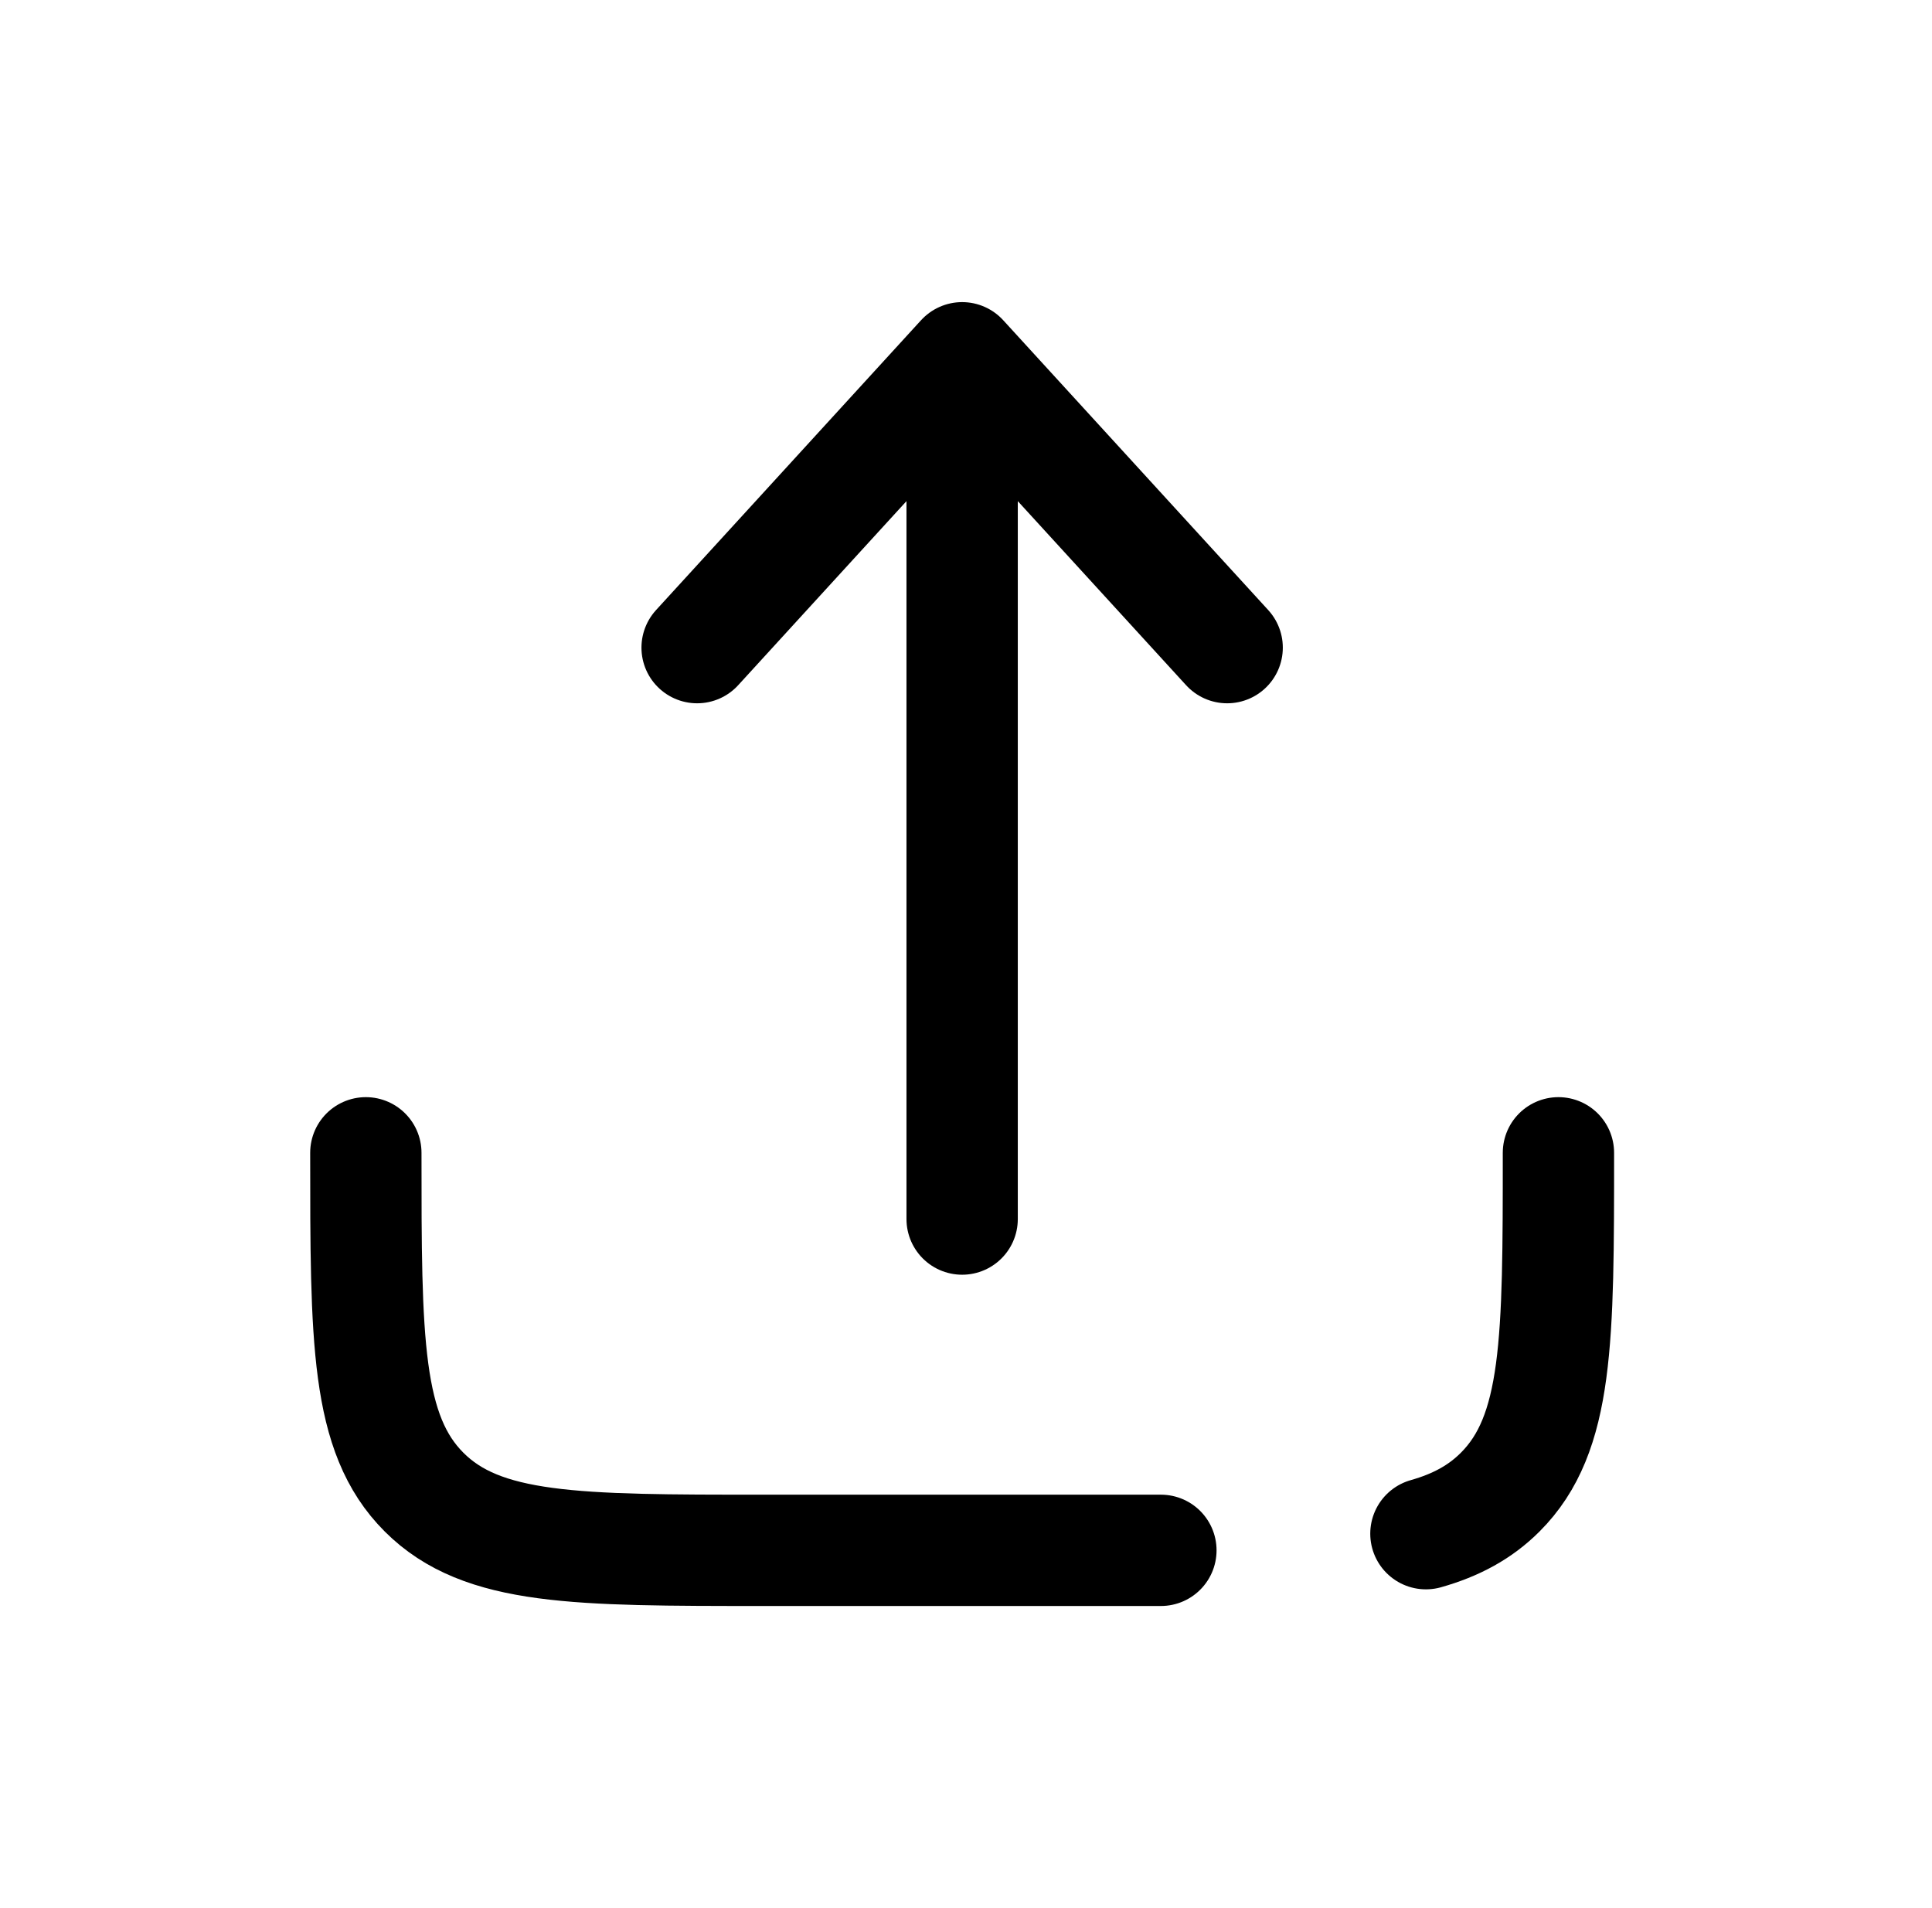 <svg width="81" height="80" viewBox="0 0 81 80" fill="none" xmlns="http://www.w3.org/2000/svg">
<path d="M48.671 65H32.005C24.148 65 20.219 65 17.779 62.559C15.338 60.118 15.338 56.19 15.338 48.333M65.338 48.333C65.338 56.19 65.338 60.118 62.897 62.559C62.064 63.392 61.058 63.941 59.782 64.302" stroke="black" stroke-width="4.667" stroke-linecap="round" stroke-linejoin="round"/>
<path d="M40.338 51.111V15M40.338 15L51.449 27.153M40.338 15L29.227 27.153" stroke="black" stroke-width="4.667" stroke-linecap="round" stroke-linejoin="round"/>
</svg>
